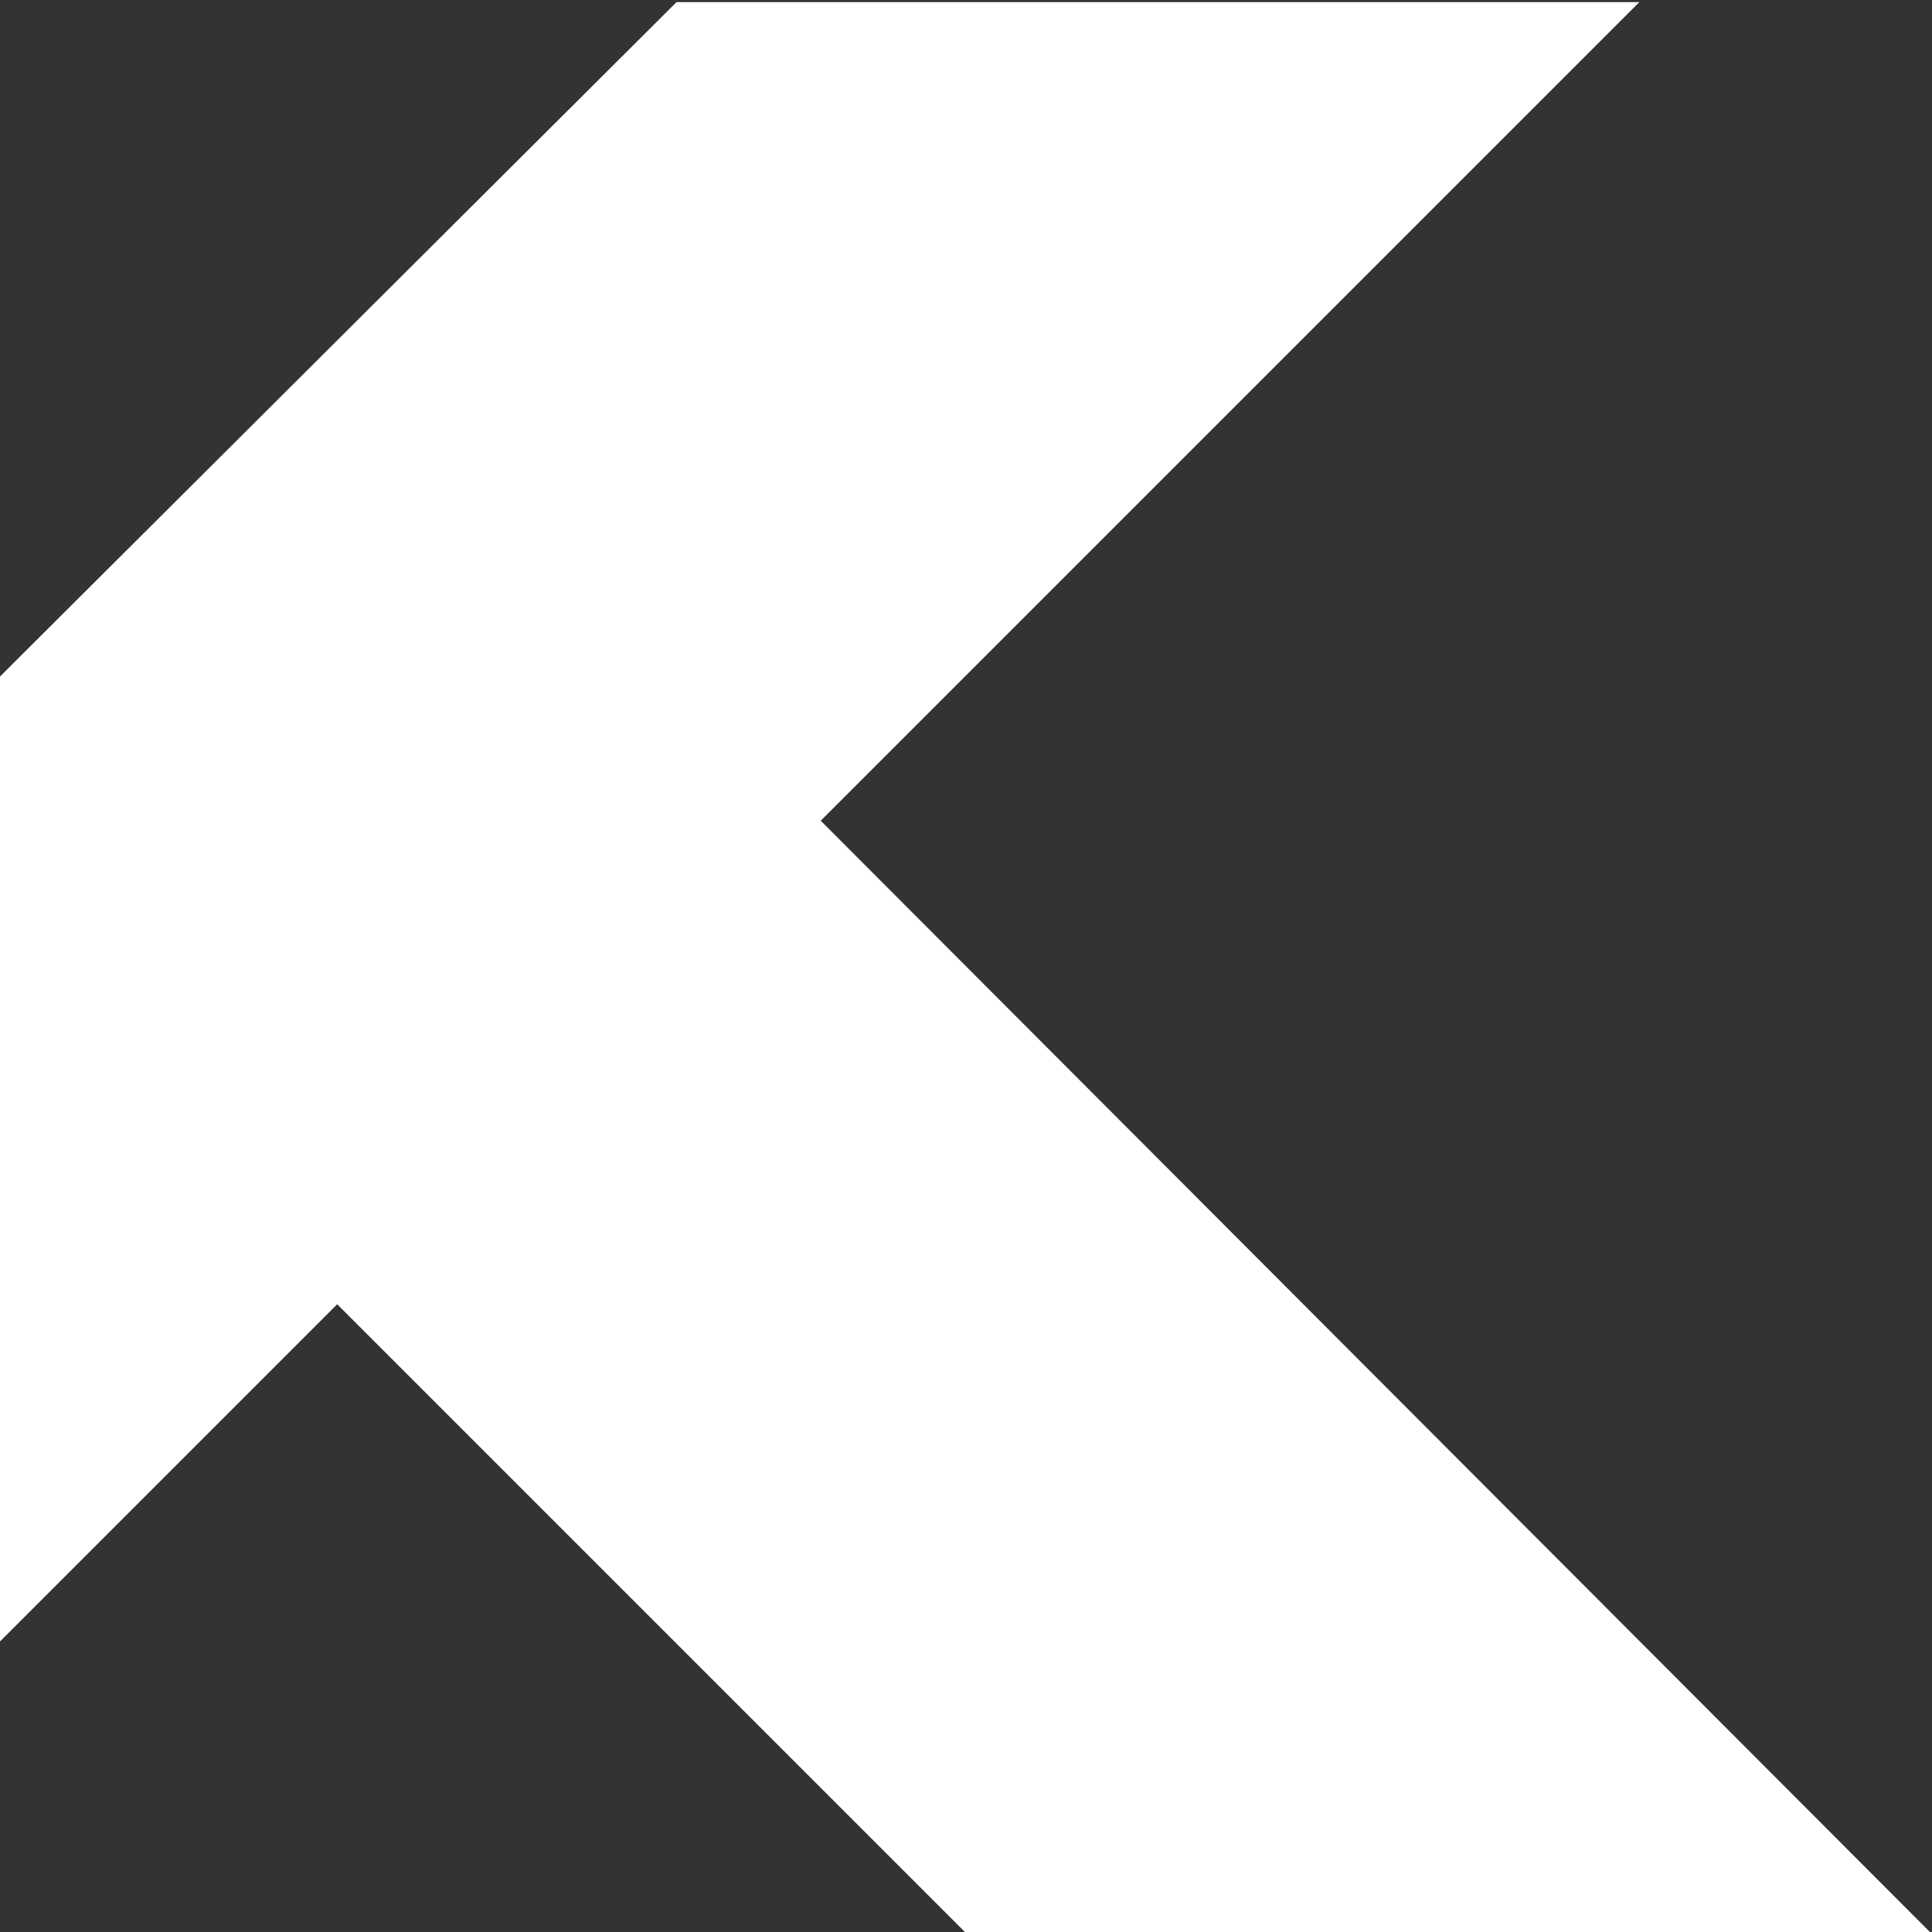 <svg xmlns="http://www.w3.org/2000/svg" xmlns:xlink="http://www.w3.org/1999/xlink" id="Layer_1" x="0px" y="0px" viewBox="0 0 91.1 91.1" style="enable-background:new 0 0 91.1 91.1;" xml:space="preserve"><rect x="0" y="0" width="91.1" height="91.1" fill="#333333" stroke="none"/><style type="text/css">	.st0{fill:#FFFFFF;}</style><g>	<polygon class="st0" points="91,91.1 38.7,38.7 77.3,0.1 31.9,0.1 0,31.9 0,77.4 15.9,61.5 45.5,91.1  "></polygon></g></svg>